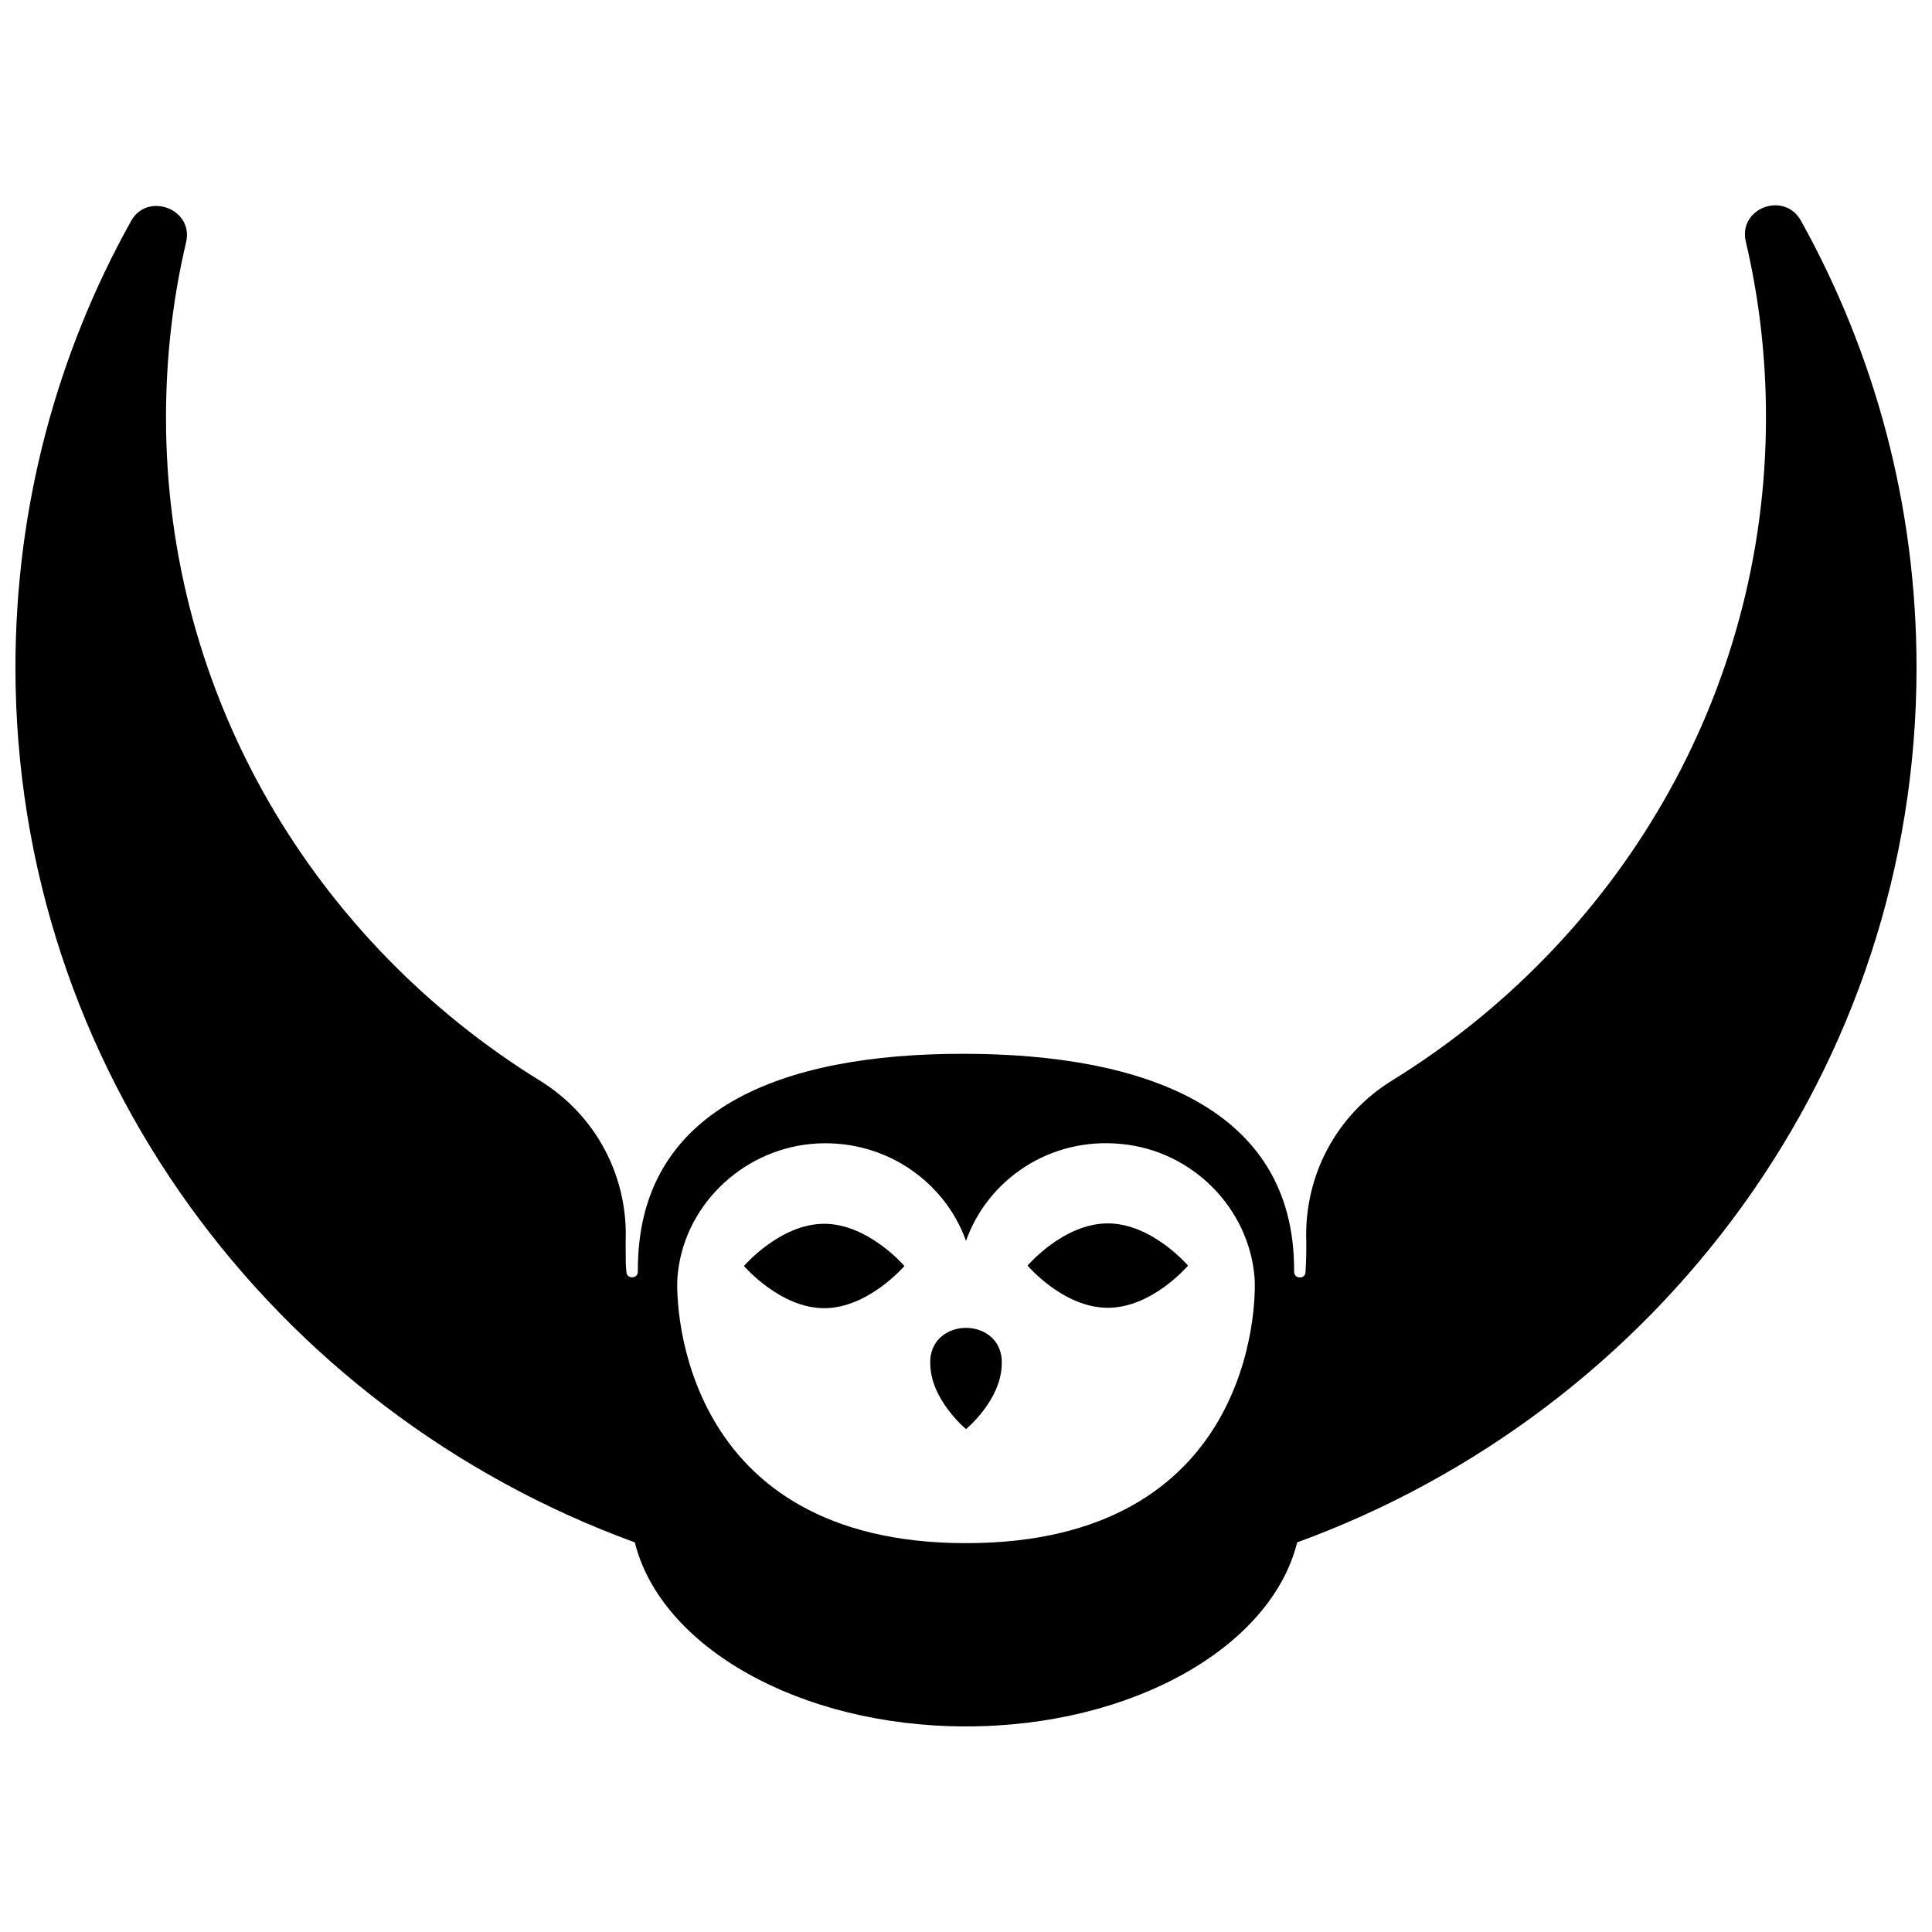 <?xml version="1.0" encoding="UTF-8"?>
<!-- Uploaded to: ICON Repo, www.svgrepo.com, Generator: ICON Repo Mixer Tools -->
<svg width="800px" height="800px" version="1.1" viewBox="144 144 512 512" xmlns="http://www.w3.org/2000/svg">
 <defs>
  <clipPath id="a">
   <path d="m148.09 198h503.81v404h-503.81z"/>
  </clipPath>
 </defs>
 <g clip-path="url(#a)">
  <path d="m621.27 202.5c-4.434-7.961-16.727-3.324-14.609 5.543 3.527 15.012 5.34 30.531 5.34 46.551 0 73.961-39.5 138.95-99.051 175.73-14.914 9.168-23.375 25.391-22.773 42.621v2.418c0 1.914-0.102 3.93-0.203 5.844-0.203 1.914-3.023 1.715-3.023-0.203v-0.504c0-42.824-39.699-57.234-87.762-57.234s-86.152 14.508-86.152 57.234v0.504c0 1.914-2.82 2.016-3.023 0.203-0.203-1.914-0.203-3.828-0.203-5.844v-2.519c0.605-17.129-7.859-33.25-22.672-42.422-59.551-36.777-99.148-101.77-99.148-175.73 0-16.02 1.812-31.641 5.34-46.551 2.016-8.766-10.277-13.402-14.609-5.543-19.547 35.07-30.629 75.375-30.629 118.3 0 106.3 68.316 196.89 164.14 231.85 6.852 27.609 43.531 48.77 87.766 48.77s80.91-21.16 87.762-48.77c95.824-34.965 164.14-125.55 164.14-231.85 0-42.926-11.082-83.23-30.629-118.4zm-297.75 280.22c1.309-18.539 16.523-33.754 35.469-35.57 18.844-1.715 35.266 9.574 41.012 25.695 5.742-16.223 22.168-27.508 41.012-25.695 18.941 1.715 34.059 17.027 35.469 35.57 0.504 6.953-0.504 70.23-76.477 70.23-75.578 0.004-76.988-63.277-76.484-70.23z"/>
 </g>
 <path d="m383.68 479.5s-9.574-11.184-21.262-11.184-21.262 11.184-21.262 11.184 9.574 11.184 21.262 11.184 21.262-11.184 21.262-11.184z"/>
 <path d="m437.58 490.58c11.789 0 21.262-11.184 21.262-11.184s-9.574-11.184-21.262-11.184c-11.789 0-21.262 11.184-21.262 11.184s9.473 11.184 21.262 11.184z"/>
 <path d="m400 522.73s9.473-7.758 9.473-17.434v-1.008c-0.805-11.184-18.137-11.184-18.941 0v1.008c-0.004 9.574 9.469 17.434 9.469 17.434z"/>
</svg>